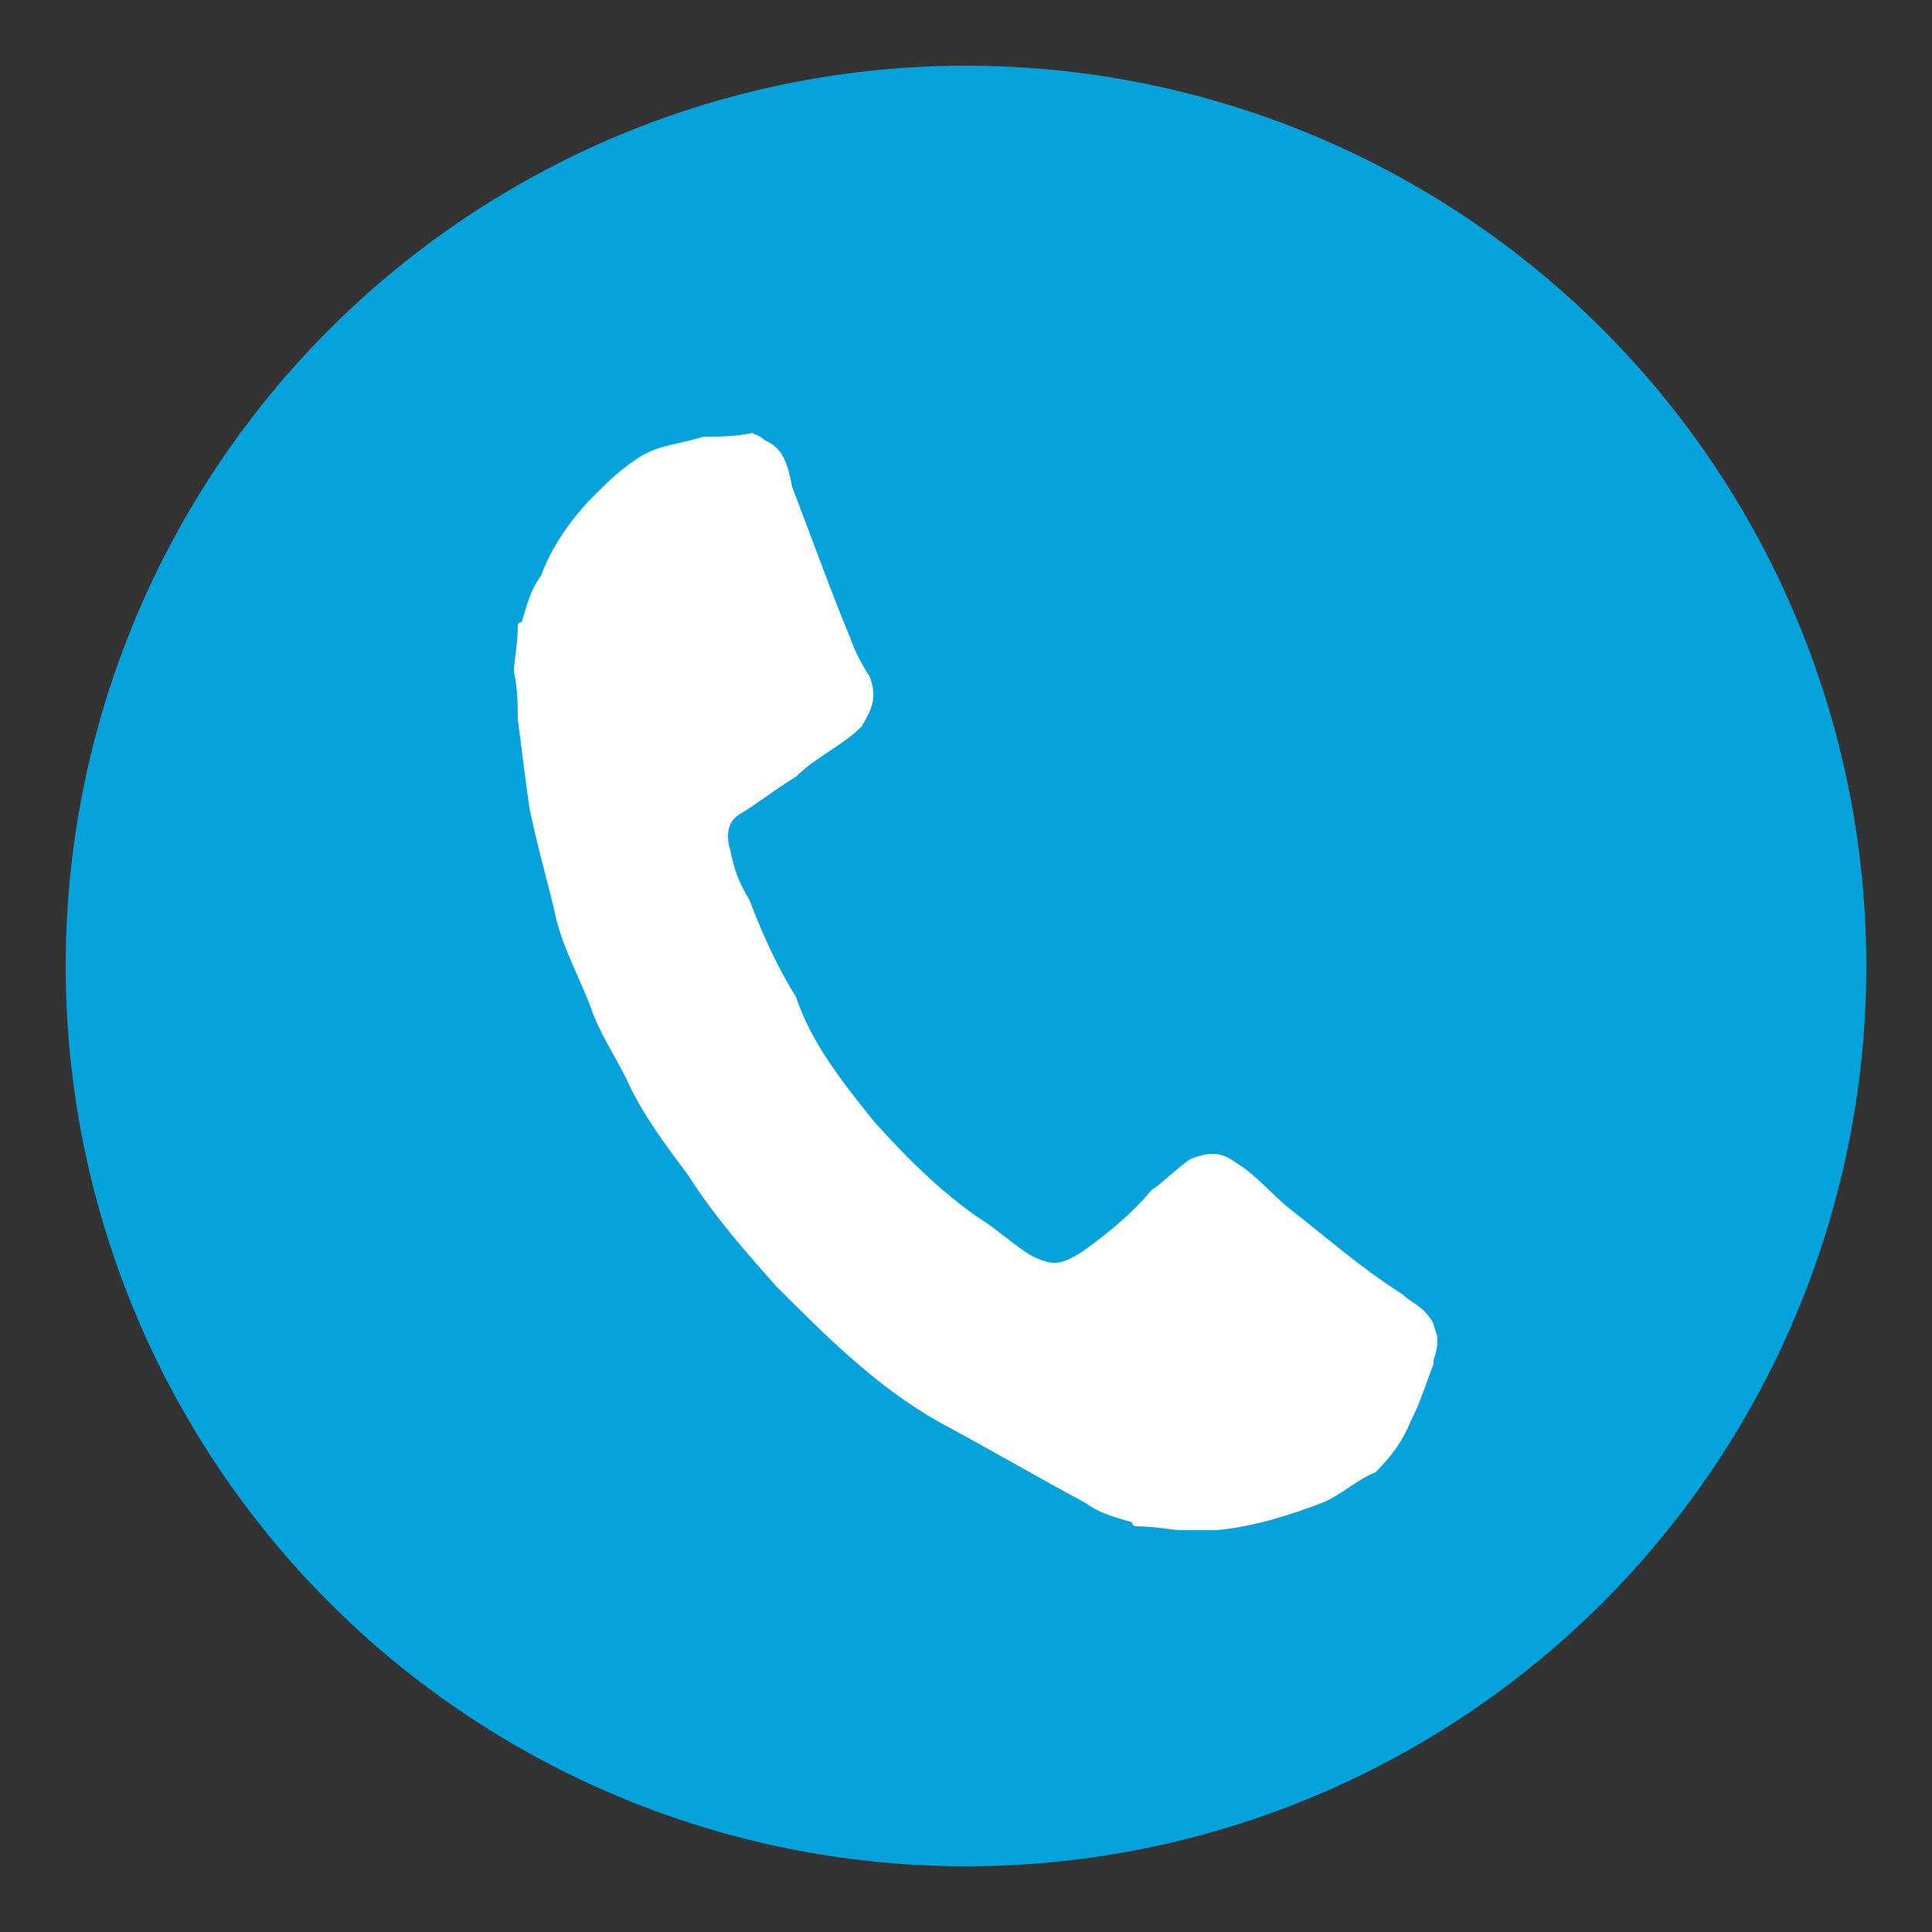 <?xml version="1.0" encoding="utf-8"?>
<!-- Generator: Adobe Illustrator 16.0.0, SVG Export Plug-In . SVG Version: 6.00 Build 0)  -->
<!DOCTYPE svg PUBLIC "-//W3C//DTD SVG 1.1//EN" "http://www.w3.org/Graphics/SVG/1.1/DTD/svg11.dtd">
<svg version="1.1" id="Layer_1" xmlns="http://www.w3.org/2000/svg" xmlns:xlink="http://www.w3.org/1999/xlink" x="0px" y="0px"
	 width="50px" height="50px" viewBox="0 0 50 50" style="enable-background:new 0 0 50 50;" xml:space="preserve">
<rect x="0" y="0" width="50" height="50" fill="#333333" stroke="none"/>
<style type="text/css">
<![CDATA[
	.st0{fill:#808184;}
	.st1{opacity:0.9;fill:#03A550;enable-background:new    ;}
	.st2{opacity:0.9;fill:#00AEEF;enable-background:new    ;}
	.st3{fill:#FFFFFF;}
	.st4{fill:#626464;}
	.st5{fill:#646565;}
	.st6{fill:#656666;}
	.st7{display:inline;}
	.st8{display:none;}
]]>
</style>
<g id="Layer_1_1_" class="st8">
	<g class="st7">
		<path class="st6" d="M40,18.1c0,3.6-1,6.6-3,9.1c-3.3,4.3-6.8,8.6-10.1,12.8c-1.4,1.7-2.8,1.7-4.1,0c-3.4-4.3-7.1-8.4-10.2-13
			C6.4,18,10,5.9,21.8,3.5C32.2,1.4,40.2,9.4,40,18.1z M24.9,38c3.1-4,6.1-7.7,9.1-11.5c0.5-0.6,1-1.3,1.5-2
			c1.6-2.7,2.1-5.6,1.4-8.7c-1-5-5.1-8.9-10-9.7c-4.9-0.8-9.9,1.5-12.5,5.9c-2.6,4.4-2.3,9.9,1,14c2.8,3.5,5.5,6.9,8.3,10.3
			C23.9,36.8,24.3,37.3,24.9,38z"/>
		<path class="st6" d="M15,39.6c0.1,1.7,1.3,2.1,2.5,2.6c4.5,1.7,9,1.9,13.5,0.5c1.5-0.5,3.3-1,3.6-3c1.1,1.1,1.1,2,0,3.1
			c-1.8,1.8-4.1,2.3-6.4,2.8c-3.5,0.7-7,0.3-10.5-1c-1-0.4-2.1-1.1-2.9-1.9C14,41.7,14,40.7,15,39.6z"/>
		<path class="st6" d="M24.8,24.3c-3.4,0-6-2.5-6-6c0-3.3,2.7-6,6-6c3.4,0,6,2.7,6,6.1C30.8,21.8,28.2,24.3,24.8,24.3z M21.8,18.3
			c0,1.8,1.4,3.2,3.1,3.2c1.6,0,3.1-1.5,3.1-3.1c0-1.6-1.5-3.3-3.2-3.3C23.2,15.1,21.8,16.5,21.8,18.3z"/>
	</g>
</g>
<g id="Layer_2" class="st8">
	<g class="st7">
		<path class="st4" d="M41.5,42c-2.2,0-4.3,0-6.3,0c-9,0-18.1,0-27.1,0c-1,0-1.3-0.3-1.3-1.3c0-6.5,0-13,0-19.5
			c0-0.7,0.3-1.2,0.8-1.6c5.3-3.9,10.5-7.9,15.7-11.8c0.6-0.5,1.1-0.5,1.8,0c5.2,4,10.6,8,15.9,11.9c0.3,0.3,0.6,0.7,0.6,1.1
			c0.1,6.9,0.1,13.7,0,20.6C41.7,41.5,41.6,41.7,41.5,42z M10,20.7c3.5,2.8,6.9,5.4,10.3,8.1c1.4-1.1,2.7-2.3,4-3.4
			c1.4,1.1,2.7,2.3,4,3.4c3.5-2.8,6.9-5.4,10.3-8.1c-0.2-0.2-0.3-0.4-0.4-0.4c-4.4-3.3-8.9-6.6-13.3-10c-0.6-0.5-1-0.2-1.5,0.2
			c-4.2,3.1-8.4,6.3-12.6,9.5C10.5,20.1,10.3,20.4,10,20.7z M37.7,39.8c-0.4-0.3-0.5-0.5-0.7-0.8c-4-3.5-8.1-6.9-12.1-10.4
			c-0.6-0.6-1-0.3-1.5,0.1c-3.9,3.5-7.9,6.9-11.9,10.3c-0.2,0.2-0.3,0.4-0.6,0.8C19.9,39.8,28.7,39.8,37.7,39.8z M9,38.4
			c3.3-2.9,6.4-5.5,9.6-8.2c-3.2-2.5-6.3-5-9.6-7.5C9,28,9,33,9,38.4z M39.5,38.4c0-5.4,0-10.4,0-15.7c-3.3,2.6-6.4,5-9.5,7.5
			C33.2,33,36.2,35.6,39.5,38.4z"/>
		<path class="st3" d="M10,20.7c0.4-0.4,0.6-0.6,0.8-0.8c4.2-3.2,8.4-6.3,12.6-9.5c0.5-0.4,0.9-0.6,1.5-0.2c4.4,3.4,8.9,6.7,13.3,10
			c0.1,0.1,0.2,0.2,0.4,0.4c-3.4,2.7-6.8,5.3-10.3,8.1c-1.3-1.1-2.6-2.3-4-3.4c-1.3,1.1-2.6,2.2-4,3.4C16.8,26.1,13.5,23.5,10,20.7z
			"/>
		<path class="st3" d="M37.7,39.8c-9.1,0-17.8,0-26.8,0c0.3-0.3,0.4-0.5,0.6-0.8c4-3.4,8-6.8,12-10.3c0.4-0.4,0.8-0.7,1.4-0.1
			c4,3.5,8.1,6.9,12.1,10.4C37.2,39.3,37.3,39.4,37.7,39.8z"/>
		<path class="st3" d="M9,38.4C9,33,9,28,9,22.7c3.3,2.5,6.4,5,9.6,7.5C15.4,32.9,12.4,35.5,9,38.4z"/>
		<path class="st3" d="M39.5,38.4c-3.3-2.8-6.4-5.4-9.5-8.2c3.2-2.5,6.3-5,9.5-7.5C39.5,28,39.5,33,39.5,38.4z"/>
	</g>
</g>
<g id="Layer_3" class="st8">
	<g class="st7">
		<path class="st5" d="M42.9,30.8c-0.4-2.9-0.8-5.9-1.3-8.9c-0.3-2.2-2-3.4-4.2-3.1c-1.2,0.1-2.4,0.4-3.6,0.5
			c-0.4,0-0.9-0.1-1.2-0.3c-2-1.6-4-3.3-6-4.9c-0.9-0.8-1.8-1.5-2.7-2.3c0.6-1.4,0.4-2.4-0.6-3c-0.9-0.5-2-0.4-2.6,0.4
			c-0.7,0.8-0.6,1.9,0.3,3c-2.3,3.1-4.4,6.1-6.7,9.2c-0.1,0.1-0.2,0.3-0.3,0.3c-0.3,0.2-0.5,0.3-0.8,0.4c-1.4,0.2-2.7,0.4-4,0.6
			C7,23,5.8,24.8,6.1,27c0.4,2.8,0.8,5.6,1.1,8.4c0.3,2.3,2,3.5,4.3,3.3c9.4-1.3,18.8-2.5,28.3-3.9C41.8,34.6,43.2,32.9,42.9,30.8z
			 M17.3,18.9c1.5-2,2.9-3.9,4.3-5.8c0.4-0.6,1.6-0.8,2.2-0.3c2.7,2.1,5.3,4.3,7.9,6.4c0.1,0.1,0.3,0.3,0.5,0.4
			c-5.7,0.8-11.3,1.6-16.9,2.4c0,0-0.1-0.1-0.1-0.1C15.9,20.8,16.6,19.9,17.3,18.9z M18.3,31.3c0,0.7-0.5,1.2-1.1,1.3
			c-0.8,0.2-1.6,0.3-2.5,0.4c-0.6,0-1.3-0.4-1.4-1c-0.3-1.2-0.4-2.3-0.4-3.4c-0.1-0.6,0.4-1.2,1-1.3c0.9-0.2,1.8-0.4,2.8-0.4
			c0.6,0,1.1,0.4,1.3,1L18.3,31.3z M22.6,30.3c-0.5,0.2-1.1,0.2-1.7,0.3c0,0.5,0.1,1,0.1,1.5c-0.5,0.1-1,0.2-1.6,0.3
			c-0.3-2-0.5-3.9-0.8-5.9c1.3-0.2,2.4-0.4,3.5-0.4c0.9,0,1.4,0.5,1.5,1.3c0.1,0.4,0.1,0.7,0.2,1C24,29.4,23.6,30,22.6,30.3z
			 M25.3,31.5c-0.3-2-0.5-3.9-0.8-5.8c1.5-0.2,2.9-0.4,4.4-0.6c0.1,0.5,0.1,0.9,0.2,1.4c-0.9,0.1-1.8,0.3-2.8,0.4
			c0,0.4,0.1,0.6,0.2,0.9c0.9-0.1,1.8-0.2,2.7-0.4c0,0.4,0.1,0.7,0.2,1.2c-0.9,0.2-1.8,0.3-2.7,0.4c0,0.3,0.1,0.6,0.1,1
			c1-0.1,1.8-0.3,2.8-0.4c0.1,0.5,0.1,0.9,0.2,1.4C28.3,31.1,26.8,31.3,25.3,31.5z M36.3,30c-2.1,0.5-2.1,0.5-3.2-1.4
			c-0.3-0.6-0.8-1.3-1.3-1.9c0.2,1.3,0.4,2.5,0.5,3.8c-0.5,0-1,0.2-1.5,0.2c-0.3-2-0.5-3.9-0.8-5.9c0.7-0.1,1.4-0.3,2-0.3
			c0.2,0,0.5,0.3,0.6,0.5c0.6,1,1.3,2,2,3c-0.2-1.3-0.4-2.5-0.5-3.8c0.5-0.1,0.9-0.1,1.5-0.3c0.3,2,0.5,3.9,0.8,5.8
			C36.3,30,36.3,30,36.3,30z"/>
		<path class="st5" d="M16.1,28.3c-1.4,0-1.7,0.3-1.6,1.2c0.1,0.3,0.1,0.6,0.2,1c0.1,1,0.6,1.1,1.6,0.8c0.6-0.1,0.6-0.5,0.4-1.8
			C16.5,29.1,16.5,28.3,16.1,28.3z"/>
		<path class="st5" d="M22.1,27.7c-0.4-0.2-1-0.2-1.6-0.2c0.1,0.7,0.1,1.1,0.3,1.8c0.5-0.2,1.1-0.3,1.5-0.5
			C22.4,28.5,22.3,27.8,22.1,27.7z"/>
	</g>
</g>
<g id="Layer_4" class="st8">
	<g class="st7">
		<path class="st5" d="M24.8,6.4C30.9,6.5,35.9,8,40,11.9c3.4,3.1,5.1,6.9,4.9,11.4c-0.2,3.3-1.7,6-3.8,8.5
			c-2.9,3.3-6.4,5.9-9.9,8.3c-1.7,1.2-3.5,2.2-5.2,3.2c-0.4,0.3-0.9,0.4-1.4,0.5c-0.9,0.2-1.5-0.3-1.5-1.3c0.1-0.8,0.2-1.6,0.3-2.4
			c0.1-1.3-0.1-1.7-1.5-1.9c-2.1-0.3-4.1-0.8-6-1.8c-4.2-1.9-7.6-4.8-9.3-9.2C5,22.6,5.6,18.4,8.4,14.5c3-4.4,7.4-6.7,12.5-7.7
			C22.4,6.5,23.9,6.5,24.8,6.4z M24.2,42.7c0.5-0.2,1-0.4,1.3-0.6c3.4-1.8,6.5-3.9,9.5-6.3c2.4-1.8,4.7-3.8,6.4-6.3
			c2.3-3.3,3-7,1.8-11c-1.3-4-4.2-6.8-7.8-8.6c-4.1-2.1-8.5-2.8-13-2.1c-4.6,0.6-8.6,2.5-11.9,6c-4.6,5-4.6,12.5,0.1,17.5
			c2.6,2.8,5.8,4.5,9.5,5.3c1,0.3,1.9,0.4,2.9,0.6c1.4,0.3,1.9,1.1,1.8,2.5c0,0.3-0.1,0.5-0.1,0.8C24.4,41.1,24.3,41.8,24.2,42.7z"
			/>
		<path class="st5" d="M29.3,24.4c0-1.6,0-3.1,0-4.6c0-0.3,0-0.6,0-0.9c0.1-0.3,0.4-0.6,0.5-0.6c0.3,0.1,0.5,0.4,0.7,0.6
			c0.1,0.1,0,0.3,0,0.5c0,2.2,0,4.4,0,6.6c0,0.1,0,0.2,0,0.3C30.4,26.5,30.3,27,30,27c-0.2,0-0.6-0.2-0.8-0.3c-0.8-1-1.5-2-2.2-3
			c-0.7-0.9-1.3-1.9-2.2-2.8c0,0.6,0,1.3,0,2c0,1.1,0,2.2,0,3.3c0,0.5-0.2,0.8-0.6,0.8c-0.5,0-0.7-0.3-0.7-0.8c0-2.4,0-4.8,0-7.2
			c0-0.3,0.3-0.7,0.5-0.8c0.2-0.1,0.6,0.1,0.8,0.4c1.3,1.6,2.5,3.3,3.7,5c0.2,0.3,0.3,0.5,0.5,0.8C29.2,24.4,29.2,24.4,29.3,24.4z"
			/>
		<path class="st5" d="M33.9,19.5V22c0.8,0,1.5,0,2.3,0c0.3,0,0.5-0.1,0.7,0c0.1,0,0.2,0.1,0.3,0.2c0.3,0.3,0.3,0.6,0,0.9
			c-0.1,0.1-0.2,0.1-0.3,0.1c-0.9,0.1-1.7,0-2.5,0c-0.2,0-0.3,0.1-0.5,0.1v2.4c0.3,0,0.5,0,0.8,0c0.8,0,1.5,0,2.3,0
			c0,0,0.2,0.1,0.2,0.1c0.3,0.3,0.3,0.8,0,1c-0.1,0-0.2,0-0.3,0c-1.3,0-2.5,0-3.8,0c-0.2,0-0.6-0.5-0.6-0.7
			c-0.1-2.4-0.1-4.8-0.1-7.3c0-0.5,0.3-0.8,0.8-0.8c1.1,0,2.3,0,3.4,0c0.5,0,0.8,0.1,0.8,0.6s-0.4,0.6-0.9,0.6
			C35.8,19.5,34.9,19.5,33.9,19.5z"/>
		<path class="st5" d="M14.8,25.8c1.1,0,2,0,2.9,0c0.4,0,0.8,0.1,0.8,0.6c0,0.5-0.3,0.6-0.8,0.6c-1.1,0-2.2,0-3.4,0
			c-0.6,0-0.9-0.3-0.9-0.8c0-2.4,0-4.8,0-7.2c0-0.4,0.1-0.8,0.7-0.8c0.5,0,0.6,0.5,0.6,0.9c0,1.9,0,3.9,0,5.8
			C14.8,25.1,14.8,25.4,14.8,25.8z"/>
		<path class="st5" d="M20.1,22.6c0-1.1,0-2.3,0-3.4c0-0.5,0.1-1,0.7-1c0.5,0,0.6,0.5,0.6,1c0,2.3,0,4.6,0,7c0,0.4-0.1,0.9-0.7,0.9
			c-0.5,0-0.6-0.5-0.6-0.9C20.1,25,20.1,23.8,20.1,22.6z"/>
	</g>
</g>
<g id="Layer_5" class="st8">
	<g class="st7">
		<g>
			<path class="st0" d="M39.9,29.3c0.8-0.6,1.7-1.6,1.7-3.5c0-2-0.9-3-1.9-3.8c0,0,0.5,0.9,0.8,2.3c0,0.4,0.1,1.1,0.1,1.5
				c0,0.3,0,1.5-0.1,2C40.3,28.9,39.9,29.3,39.9,29.3z"/>
		</g>
		<g>
			<g>
				<path class="st0" d="M12.8,30.2c-1-0.8-2-2-2-4.4c0-2.5,1-3.7,2.3-4.6c0,0-0.6,1-0.9,2.8c0,0.4-0.1,1.4-0.1,1.8
					c0,0.4,0.1,1.9,0.1,2.4C12.3,29.7,12.8,30.2,12.8,30.2z"/>
			</g>
			<g>
				<path class="st0" d="M9.6,29.3c-0.9-0.6-1.7-1.6-1.7-3.5c0-2,0.9-3,1.9-3.8c0,0-0.5,0.9-0.8,2.3C9,24.6,9,25.5,9,25.8
					c0,0.3,0,1.5,0.1,2C9.3,28.9,9.6,29.3,9.6,29.3z"/>
			</g>
			<g>
				<path class="st0" d="M36.8,30.2c1-0.8,2-2,2-4.4c0-2.5-1-3.7-2.3-4.6c0,0,0.7,1,0.9,2.8c0,0.4,0.1,1.4,0.1,1.8
					c0,0.4-0.1,1.9-0.1,2.4C37.2,29.7,36.8,30.2,36.8,30.2z"/>
			</g>
			<g>
				<path class="st0" d="M29.8,16.6c0,0.3,0,0.5,0,0.8c0,0.6,0,1.4,0,2c0,0.1,0,0.1-0.2,0.1c-0.8,0-1.6,0-2.4,0
					c-0.2,0-0.4,0.1-0.6,0.1c-0.1,0.1-0.3,0.2-0.3,0.4c0,0.2,0,0.3,0,0.4c0,0.5,0,1.1,0,1.6c0,0,0,0,0,0.1c1.2,0,2.4,0,3.6,0
					c0,0.3-0.1,0.7-0.2,1c-0.1,0.5-0.2,1-0.3,1.6c0,0.1-0.1,0.1-0.1,0.1c-1,0-1.9,0-2.8,0c-0.1,0-0.1,0-0.2,0c0,2.8,0,5.6,0,8.4
					c-1.2,0-2.4,0-3.6,0c0-2.8,0-5.6,0-8.4c-0.6,0-1.1,0-1.8,0c0-0.1,0-0.1,0-0.2c0-0.8,0-1.6,0-2.4c0-0.1,0-0.1,0.1-0.1
					c0.5,0,1,0,1.4,0c0.1,0,0.1,0,0.2,0c0-0.1,0-0.2,0-0.2c0-0.6,0-1.3,0-2c0-0.6,0.1-1.3,0.4-1.8c0.4-0.8,1-1.3,1.9-1.5
					c0.5-0.2,1.1-0.2,1.6-0.2c1,0,2.1,0,3.1,0C29.7,16.6,29.7,16.6,29.8,16.6z"/>
			</g>
		</g>
	</g>
</g>
<g id="Layer_6" class="st8">
	<g class="st7">
		<g>
			<path class="st0" d="M13,29.3c-1-0.8-2.1-2-2.1-4.4c0-2.5,1.1-3.7,2.4-4.6c0,0-0.6,1.1-0.9,2.8c-0.1,0.4-0.1,1.5-0.1,1.9
				c0,0.4,0.1,1.9,0.1,2.4C12.5,28.7,13,29.3,13,29.3z"/>
		</g>
		<g>
			<path class="st0" d="M9.9,28.4c-0.9-0.7-1.7-1.6-1.7-3.6c0-2.1,0.9-3,1.9-3.8c0,0-0.5,0.9-0.8,2.3c0,0.4-0.1,1.1-0.1,1.5
				c0,0.3,0,1.6,0.1,1.9C9.5,28,9.9,28.4,9.9,28.4z"/>
		</g>
		<g>
			<path class="st0" d="M37,29.2c1-0.8,2-2,2-4.4c0-2.5-1-3.7-2.3-4.6c0,0,0.7,1,0.9,2.8c0,0.4,0.1,1.5,0.1,1.9
				c0,0.4-0.1,1.9-0.1,2.4C37.5,28.7,37,29.2,37,29.2z"/>
		</g>
		<g>
			<path class="st0" d="M40.2,28.4c0.8-0.7,1.7-1.6,1.7-3.6c0-2.1-0.9-3-1.9-3.8c0,0,0.5,0.9,0.8,2.3c0,0.4,0.1,1.1,0.1,1.5
				c0,0.3,0,1.6-0.1,1.9C40.5,28,40.2,28.4,40.2,28.4z"/>
		</g>
		<g>
			<path class="st0" d="M24.9,34c-1.6,0-3.1-0.1-4.7-0.1c-0.4,0-0.7-0.1-1-0.1c-0.8-0.1-1.4-0.8-1.5-1.5c-0.2-1.2-0.3-2.3-0.3-3.5
				c0-0.9,0-1.8,0.1-2.7c0-0.3,0.1-0.8,0.3-1.1c0.3-0.8,0.9-1.1,1.7-1.2c2.9-0.3,5.8-0.2,8.8-0.1c0.8,0,1.5,0.1,2.2,0.1
				c0.9,0.1,1.5,0.8,1.7,1.7c0.3,1.6,0.3,3.3,0.1,4.8c0,0.7-0.1,1.3-0.2,2c-0.1,0.8-0.8,1.5-1.7,1.5C28.5,34,26.7,34,24.9,34z
				 M25.2,25.4c0,0.1,0,0.1,0,0.2c0,1.3,0,2.5,0,3.9c0,0.8,0,1.6,0,2.4c0,0.2,0,0.2,0.2,0.2c0.2,0,0.4,0,0.6,0c0.1,0,0.2,0,0.2-0.1
				c0-0.1,0-0.2,0-0.4c0,0,0.1,0.1,0.1,0.1c0.2,0.1,0.3,0.3,0.5,0.3c0.4,0.2,0.8,0,1-0.4c0-0.2,0.1-0.4,0.1-0.6c0-1,0-2,0-2.9
				c0-0.3-0.1-0.5-0.1-0.7c-0.1-0.3-0.3-0.3-0.5-0.4c-0.4,0-0.6,0.1-0.9,0.3c0,0-0.1,0.1-0.2,0.2c0-0.1,0-0.2,0-0.3
				c0-0.6,0-1.2,0-1.8c0-0.1,0-0.2,0-0.2C25.8,25.4,25.5,25.4,25.2,25.4z M21.8,27c0,0,0,0.1,0,0.1c0,1.3,0,2.5,0,3.8
				c0,0.3,0.1,0.5,0.1,0.7c0,0.3,0.3,0.4,0.5,0.4c0.3,0,0.5,0,0.6-0.2c0.2-0.1,0.3-0.3,0.5-0.4c0,0.2,0,0.3,0,0.5c0.3,0,0.5,0,0.7,0
				c0.1,0,0.2,0,0.2-0.2c0-1.5,0-3.1,0-4.6c0-0.1,0-0.1,0-0.2c-0.3,0-0.6,0-0.9,0c0,0,0,0.2,0,0.2c0,1.1,0,2.3,0,3.3
				c0,0.3-0.1,0.5-0.4,0.6c-0.3,0.1-0.4,0-0.4-0.3c0-1.3,0-2.5,0-3.7c0,0,0-0.2,0-0.2C22.4,27,22.1,27,21.8,27z M31.3,29.7
				c0-0.6,0-1.2-0.1-1.7c0-0.5-0.4-0.8-0.9-1c-0.5-0.1-1,0-1.3,0.3c-0.3,0.3-0.4,0.7-0.4,1c0,0.6,0,1.1,0,1.7c0,0.3,0,0.7,0.1,1
				c0.1,0.9,1,1.3,1.8,1c0.8-0.3,1-1,0.8-1.7c-0.3,0-0.6,0-0.9,0c0,0.2,0,0.4,0,0.5c0,0.3-0.2,0.4-0.4,0.5c-0.3,0-0.4-0.1-0.5-0.3
				c0-0.4,0-0.8,0-1.2C30,29.7,30.7,29.7,31.3,29.7z M20.6,26.3c0.4,0,0.7,0,1,0c0-0.3,0-0.6,0-0.9c-1,0-2.1,0-3.1,0
				c0,0.3,0,0.6,0,0.9c0.4,0,0.7,0,1,0c0,1.9,0,3.9,0,5.8c0.4,0,0.7,0,1,0C20.6,30.2,20.6,28.3,20.6,26.3z"/>
			<path class="st0" d="M19.9,16c0.4,0,0.6,0,1,0c0,0,0.1,0.1,0.1,0.1c0.2,0.8,0.4,1.5,0.6,2.4c0,0,0,0,0,0.1
				c0.1-0.1,0.1-0.3,0.1-0.4c0.2-0.6,0.4-1.4,0.5-2c0.1-0.1,0.1-0.1,0.2-0.1c0.3,0,0.5,0,0.9,0c-0.1,0.3-0.1,0.4-0.2,0.7
				c-0.3,1.1-0.6,2.1-0.9,3.1c-0.1,0.1-0.1,0.3-0.1,0.4c0,0.8,0,1.6,0,2.4c0,0,0,0.1,0,0.2c-0.4,0-0.6,0-1,0c0-0.1,0-0.1,0-0.2
				c0-0.8,0-1.5,0-2.3c0-0.6-0.2-1-0.4-1.5C20.5,17.8,20.2,17,20,16C19.9,16,19.9,16,19.9,16z"/>
			<path class="st0" d="M26.8,17.6c0.3,0,0.6,0,0.9,0c0,0.1,0,0.1,0,0.2c0,1.3,0,2.5,0,3.7c0,0.1,0,0.3,0.1,0.3c0.1,0,0.3,0,0.4-0.1
				c0.2-0.1,0.3-0.3,0.3-0.5c0-1.1,0-2.3,0-3.4c0,0,0-0.1,0-0.2c0.3,0,0.6,0,0.9,0c0,1.6,0,3.3,0,5c-0.3,0-0.6,0-0.9,0
				c0-0.2,0-0.3,0-0.5h0c0,0-0.1,0.1-0.2,0.1c-0.2,0.1-0.4,0.3-0.6,0.4c-0.5,0.2-0.8-0.1-0.9-0.6c0-0.2,0-0.4,0-0.6
				c0-1.3,0-2.5,0-3.8C26.8,17.8,26.8,17.7,26.8,17.6z"/>
			<path class="st0" d="M26,20.2c0,0.4,0,0.9,0,1.4c-0.1,1.1-1.4,1.4-2.1,0.9c-0.3-0.2-0.4-0.5-0.5-0.9c0-0.2,0-0.4,0-0.6
				c0-0.6,0-1.3,0-2c0-0.4,0.1-0.8,0.4-1c0.3-0.3,0.6-0.4,1-0.4c0.8,0,1.2,0.6,1.3,1.4C26,19.4,26,19.8,26,20.2
				C26,20.2,26,20.2,26,20.2z M25.1,20.1c0-0.4,0-0.9,0-1.3c0-0.4-0.3-0.6-0.6-0.4c-0.2,0.1-0.3,0.3-0.3,0.4c0,0.5,0,1,0,1.4
				c0,0.4,0,0.8,0,1.2c0,0.2,0.1,0.3,0.3,0.4c0.3,0.1,0.6-0.1,0.6-0.4C25.1,21,25.1,20.6,25.1,20.1z"/>
			<path class="st0" d="M26.1,29.5c0-0.5,0-0.9,0-1.4c0-0.2,0.2-0.3,0.4-0.4s0.3,0,0.4,0.2c0.1,0.1,0.1,0.3,0.1,0.5
				c0,0.7,0,1.4,0,2.1c0,0.2,0,0.4-0.1,0.5c0,0.2-0.2,0.3-0.4,0.2s-0.4-0.2-0.4-0.3C26.1,30.5,26.1,30,26.1,29.5z"/>
			<path class="st0" d="M30.3,29c-0.3,0-0.6,0-0.9,0c0-0.3,0-0.6,0.1-0.9c0-0.2,0.2-0.3,0.3-0.3c0.2,0,0.4,0.1,0.4,0.3
				C30.3,28.3,30.3,28.7,30.3,29z"/>
		</g>
	</g>
</g>
<g id="Layer_7" class="st8">
	<g class="st7">
		<g>
			<path class="st0" d="M13,29.5c-1-0.8-2.1-2-2.1-4.4c0-2.5,1.1-3.7,2.4-4.6c0,0-0.6,1.1-0.9,2.8c-0.1,0.4-0.1,1.5-0.1,1.9
				c0,0.4,0.1,1.9,0.1,2.4C12.5,29,13,29.5,13,29.5z"/>
		</g>
		<g>
			<path class="st0" d="M9.9,28.7C9,28,8.1,27,8.1,25.1c0-2.1,0.9-3,1.9-3.8c0,0-0.5,0.9-0.8,2.3c0,0.4-0.1,1.1-0.1,1.5
				c0,0.3,0,1.6,0.1,1.9C9.5,28.3,9.9,28.7,9.9,28.7z"/>
		</g>
		<g>
			<path class="st0" d="M37,29.5c1-0.8,2-2,2-4.4c0-2.5-1-3.7-2.3-4.6c0,0,0.7,1.1,0.9,2.8c0,0.4,0.1,1.5,0.1,1.9
				c0,0.4-0.1,1.9-0.1,2.4C37.5,29,37,29.5,37,29.5z"/>
		</g>
		<g>
			<path class="st0" d="M40.2,28.7c0.8-0.7,1.7-1.6,1.7-3.6c0-2.1-0.9-3-1.9-3.8c0,0,0.5,0.9,0.8,2.3c0,0.4,0.1,1.1,0.1,1.5
				c0,0.3,0,1.6-0.1,1.9C40.5,28.3,40.2,28.7,40.2,28.7z"/>
		</g>
		<g>
			<path class="st0" d="M24.9,17.4c1.1,0,2.1,0,3.1,0.1c1,0,1.9,0.2,2.7,0.8c1,0.6,1.5,1.6,1.6,2.7c0.2,0.8,0.2,1.6,0.2,2.5
				c0,1.3,0,2.6,0,4c0,0.8,0,1.6-0.3,2.4c-0.5,1.5-1.5,2.4-3,2.7c-0.7,0.1-1.4,0.1-2.1,0.1c-1.5,0-3,0-4.5,0c-0.8,0-1.6,0-2.4-0.3
				c-1.4-0.5-2.3-1.5-2.6-3c-0.1-0.7-0.1-1.3-0.1-2c0-1.5,0-3.1,0-4.6c0-0.8,0-1.6,0.3-2.4c0.5-1.5,1.6-2.3,3.1-2.6
				c0.7-0.1,1.4-0.1,2.1-0.1C23.5,17.5,24.2,17.5,24.9,17.4C24.9,17.5,24.9,17.5,24.9,17.4z M31.2,25L31.2,25c0-0.6,0-1.3-0.1-1.9
				c0-0.6,0-1.3-0.1-1.9c-0.2-1.2-1-2-2-2.2c-0.7-0.1-1.4-0.1-2.1-0.1c-1.3,0-2.5,0-3.8,0c-0.6,0-1.3,0-2,0.1
				c-1.1,0.1-1.8,0.8-2.1,1.9c-0.2,0.6-0.2,1.3-0.2,1.9c0,1.1-0.1,2.1,0,3.1c0,0.9,0,1.8,0.1,2.8c0.1,1.3,0.9,2.1,2.1,2.4
				c0.7,0.2,1.4,0.2,2.1,0.2c1.3,0,2.5,0,3.8,0c0.7,0,1.3,0,2-0.2c1.1-0.1,1.8-0.8,2.2-1.9c0.1-0.4,0.1-0.8,0.1-1.1
				C31.1,27.1,31.1,26,31.2,25z"/>
			<path class="st0" d="M28.8,25c0,2.2-1.8,3.9-3.9,3.9S21,27.2,21,25c0-2.1,1.8-3.9,4-3.9C27,21.1,28.8,22.9,28.8,25z M24.9,22.5
				c-1.4,0-2.5,1.1-2.5,2.5c0,1.4,1.1,2.5,2.5,2.5s2.6-1.1,2.6-2.5C27.5,23.6,26.3,22.5,24.9,22.5z"/>
			<path class="st0" d="M29,20c0.5,0,0.9,0.4,0.9,0.9s-0.4,0.9-0.9,0.9S28,21.5,28,21C28,20.5,28.5,20,29,20z"/>
		</g>
	</g>
</g>
<g id="Layer_8" class="st8">
	<g class="st7">
		<path class="st1" d="M23.8,14.9c3,0,5.6,0.8,7.8,2.6c1.8,1.5,2.8,3.3,3,5.6c0.2,2.6-1,4.6-2.8,6.3c-1.8,1.6-3.7,3.1-5.8,4.4
			c-0.8,0.5-1.5,0.8-2.3,1.2c-0.5,0.2-0.8,0-0.7-0.5c0.1-0.3,0.1-0.7,0.1-1c0.1-0.8-0.1-1.3-1-1.5c-3.2-0.5-5.9-1.8-7.8-4.5
			c-2-2.9-1.6-6.7,0.8-9.3c1.9-1.9,4.3-3,6.9-3.3c0.3-0.1,0.5-0.1,0.9-0.1C23.1,14.9,23.5,14.9,23.8,14.9z"/>
		<path class="st3" d="M26.3,23.8C26.3,23.8,26.3,23.8,26.3,23.8c-0.7-0.8-1.3-1.7-1.9-2.6c-0.1-0.2-0.4-0.4-0.5-0.3
			c-0.2,0.1-0.4,0.4-0.4,0.5c-0.1,1.5,0,2.9,0,4.3c0,0.4,0.3,0.5,0.6,0.5c0.4,0,0.5-0.3,0.5-0.6c0-0.7,0-1.5,0-2.3
			c0.8,0.9,1.4,1.8,2,2.7c0.1,0.1,0.3,0.3,0.4,0.3c0.1,0,0.3-0.2,0.4-0.3c0.1-0.2,0.1-0.4,0.1-0.6c0-1.3,0-2.5,0-3.8
			c0-0.4,0-0.8-0.5-0.8c-0.5,0-0.5,0.4-0.5,0.7C26.3,22.4,26.3,23,26.3,23.8z"/>
		<path class="st3" d="M29.3,22.1c0.5,0,1,0,1.5,0c0.3,0,0.6-0.1,0.6-0.6c0-0.4-0.3-0.5-0.6-0.5c-0.7,0-1.3,0-2,0
			c-0.4,0-0.6,0.2-0.6,0.6c0,1.4,0,2.7,0,4.1c0,0.2,0.3,0.5,0.4,0.5c0.7,0,1.4,0,2.2,0c0.4,0,0.7-0.2,0.7-0.5c0-0.4-0.3-0.6-0.7-0.5
			c-0.5,0-1,0-1.4,0c0-0.4,0-0.6,0-1c0.5,0,0.9,0,1.3,0c0.3,0,0.8,0,0.8-0.5c0-0.4-0.3-0.5-0.8-0.5c-0.5,0-0.9,0-1.4,0
			C29.3,22.7,29.3,22.5,29.3,22.1z"/>
		<path class="st3" d="M18.5,25c0-0.3,0-0.4,0-0.6c0-1,0-2,0-3c0-0.4-0.1-0.6-0.5-0.6s-0.5,0.2-0.5,0.6c0,1.4,0,2.8,0,4.3
			c0,0.3,0.1,0.5,0.5,0.5c0.7,0,1.4,0,2.1,0c0.4,0,0.6-0.1,0.6-0.5c0-0.4-0.3-0.6-0.6-0.6C19.5,25,19.1,25,18.5,25z"/>
		<path class="st3" d="M21.1,23.5c0,0.7,0,1.4,0,2c0,0.3,0.1,0.6,0.5,0.6s0.6-0.2,0.6-0.6c0-1.3,0-2.7,0-4c0-0.4-0.1-0.6-0.5-0.6
			c-0.4,0-0.6,0.3-0.6,0.6C21.1,22.1,21.1,22.9,21.1,23.5z"/>
	</g>
</g>
<g id="Layer_10">
	<g>
		<circle class="st2" cx="25" cy="25" r="23.3"/>
		<g>
			<path class="st3" d="M19.8,11.4c0.5,0.2,0.6,0.7,0.7,1.2c0.5,1.3,1,2.7,1.5,3.9c0.1,0.3,0.3,0.7,0.5,1c0.2,0.5,0.1,0.8-0.2,1.3
				c-0.5,0.5-1.2,0.8-1.7,1.3c-0.5,0.3-1,0.7-1.5,1c-0.3,0.2-0.3,0.6-0.2,0.9c0.1,0.5,0.2,0.8,0.5,1.3c0.3,0.8,0.7,1.7,1.2,2.5
				C21,27,21.8,28,22.6,29c0.8,0.9,1.7,1.8,2.7,2.5c0.5,0.3,0.9,0.7,1.4,1c0.6,0.3,0.8,0.2,1.3-0.1c0.7-0.5,1.3-1,1.8-1.6
				c0.3-0.2,0.7-0.6,1-0.8c0.5-0.2,0.8-0.2,1.2,0.1c0.5,0.3,0.9,0.8,1.4,1.2c0.9,0.7,1.8,1.5,2.9,2.2c0.2,0.2,0.5,0.3,0.7,0.6
				c0.1,0.1,0.1,0.2,0.2,0.5c0,0.2,0,0.3-0.1,0.6v0.1c-0.2,0.5-0.3,0.9-0.6,1.5c-0.2,0.5-0.5,0.9-0.9,1.3c-0.5,0.2-0.9,0.6-1.4,0.8
				c-0.8,0.3-1.7,0.6-2.7,0.7c-0.3,0-0.7,0-0.9,0c-0.3,0-0.7-0.1-1.2-0.1c0,0-0.1,0-0.1-0.1c-0.3-0.1-0.8-0.2-1.2-0.5
				c-1.3-0.7-2.5-1.4-3.8-2.1c-1.6-0.9-2.9-2.2-4.2-3.5c-0.8-0.9-1.6-1.8-2.3-2.9c-0.6-0.8-1.2-1.6-1.6-2.5
				c-0.3-0.6-0.7-1.2-0.9-1.8c-0.3-0.8-0.7-1.5-0.9-2.3c-0.2-0.9-0.5-1.9-0.7-2.9c-0.1-0.7-0.2-1.5-0.3-2.3c0-0.3,0-0.8-0.1-1.2
				c0-0.3,0.1-0.7,0.1-1.2c0,0,0-0.1,0.1-0.1c0.1-0.3,0.2-0.8,0.5-1.2c0.3-0.8,0.8-1.5,1.4-2.1c0.3-0.3,0.7-0.7,1.2-1
				c0.5-0.3,1-0.3,1.6-0.5c0.5,0,0.8,0,1.3-0.1C19.3,11.2,19.6,11.2,19.8,11.4z"/>
		</g>
	</g>
</g>
</svg>
